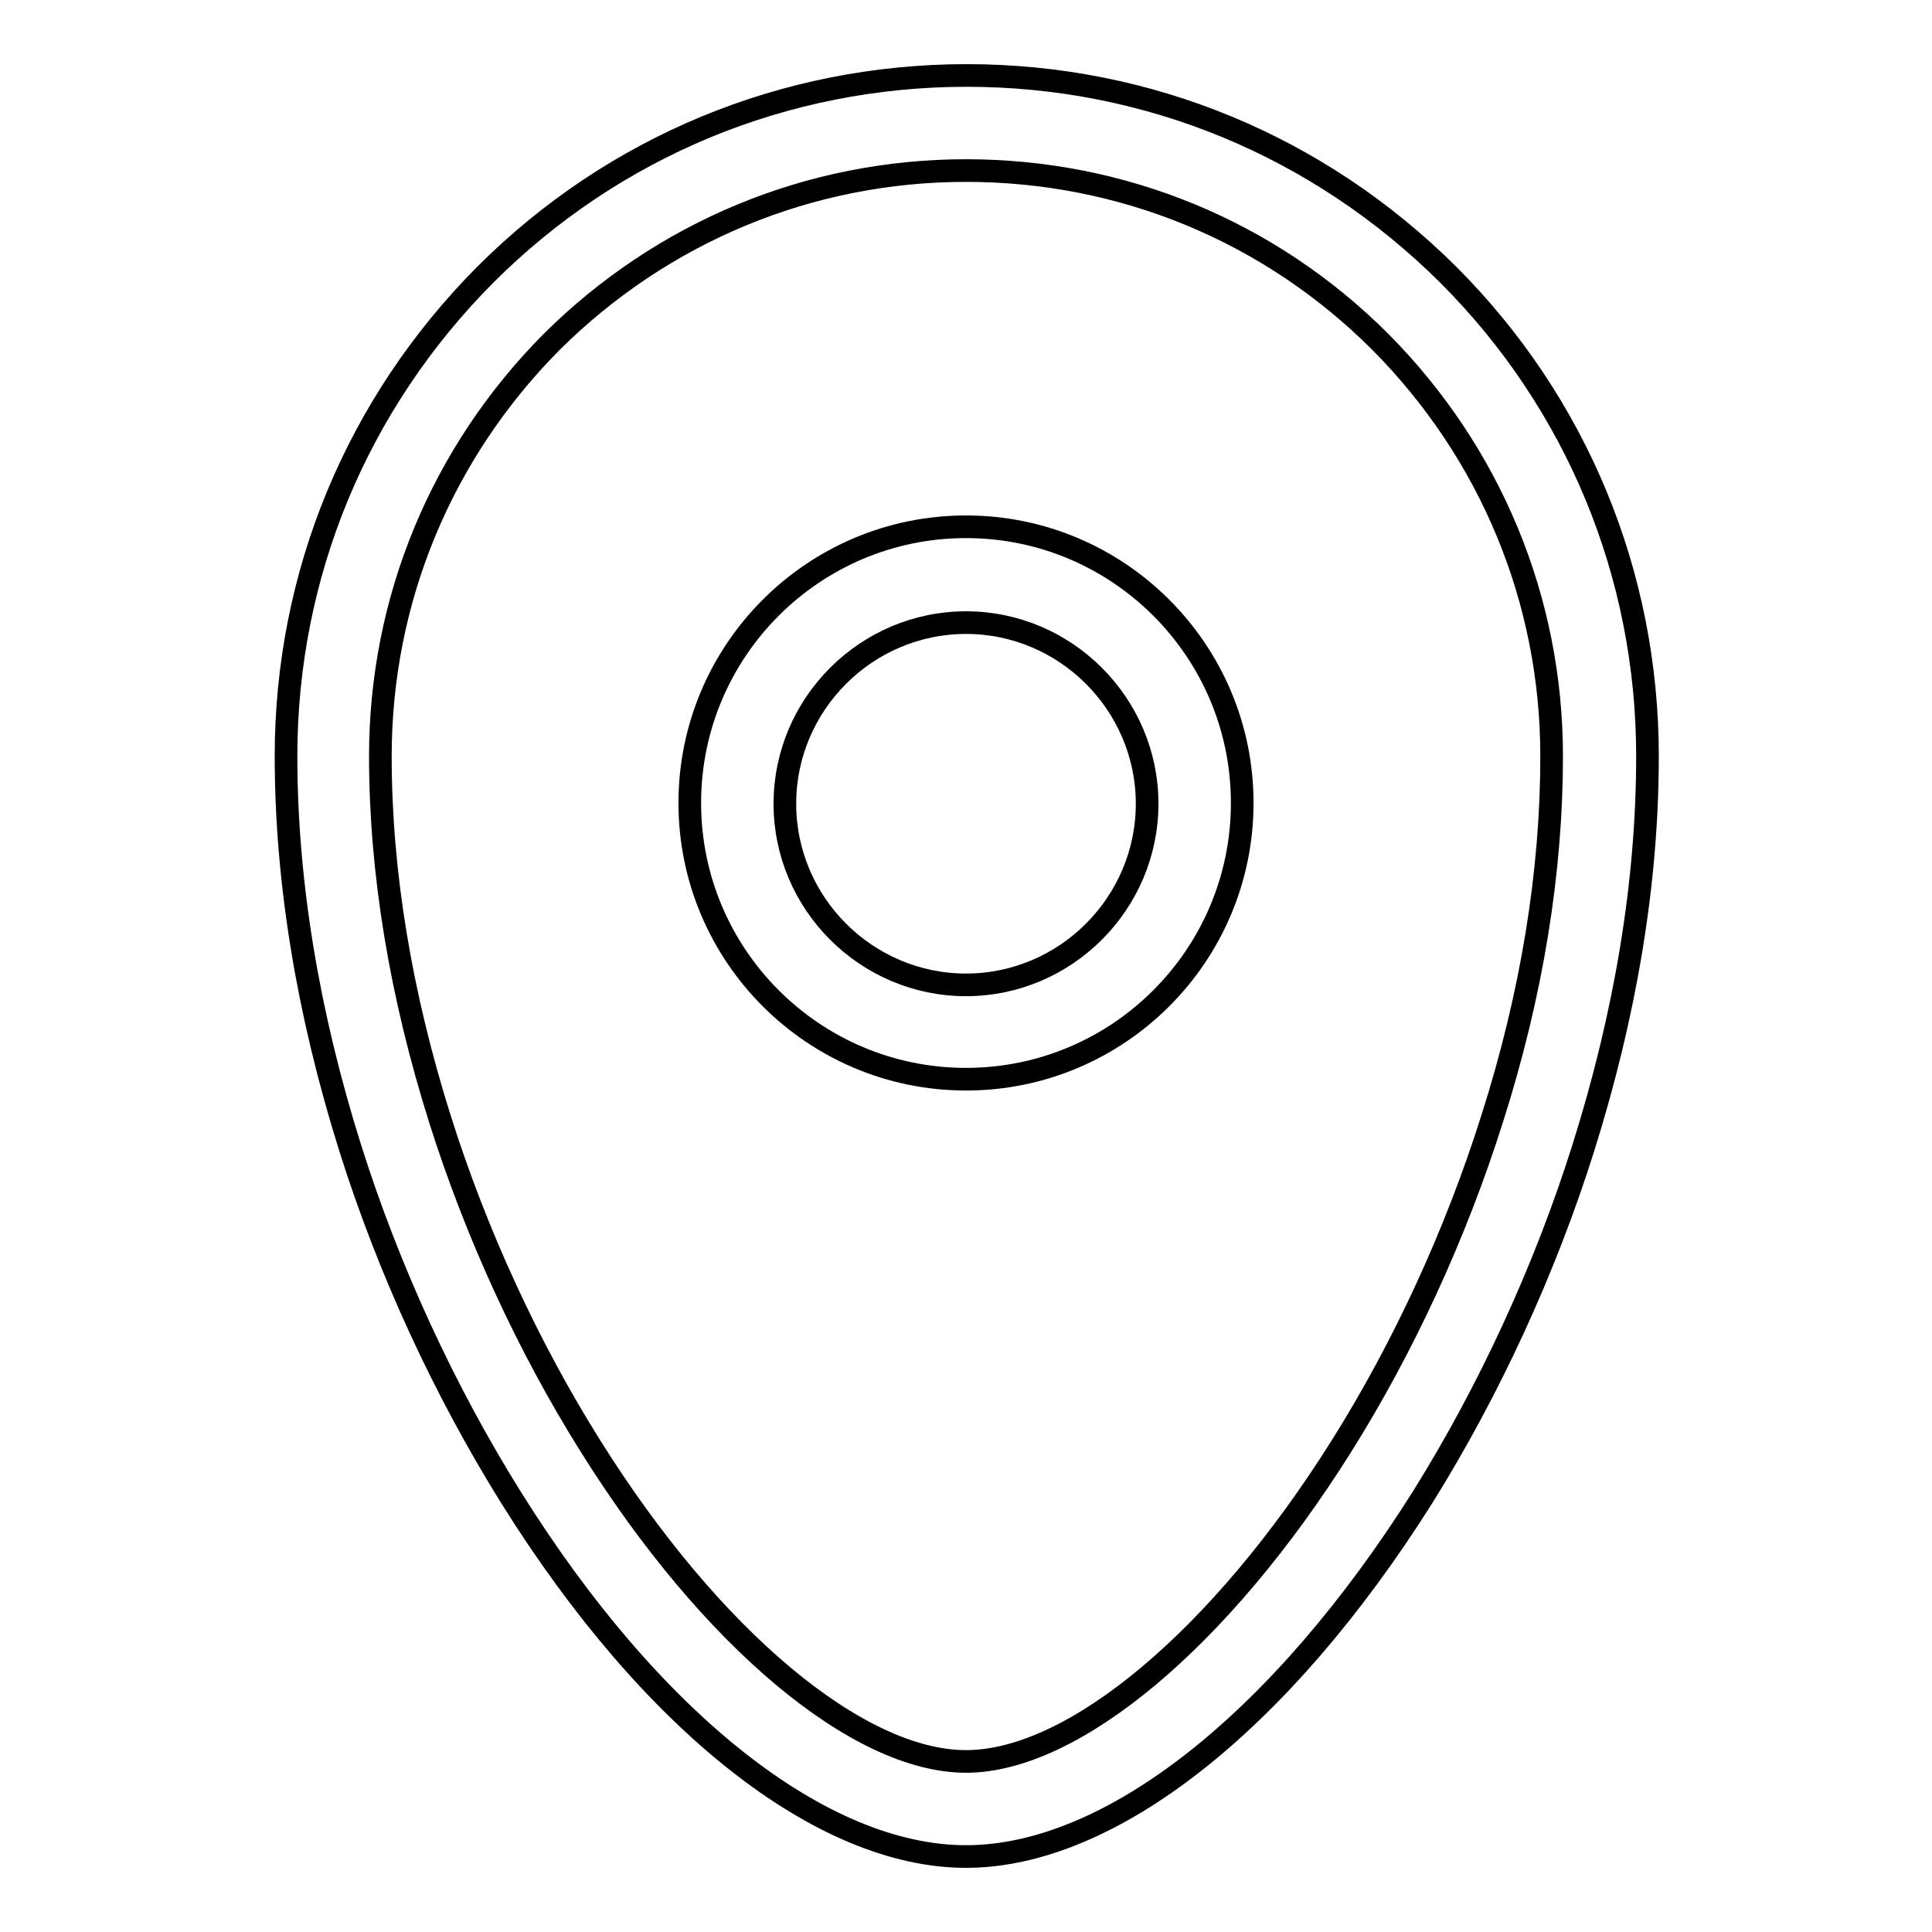 <?xml version="1.0" encoding="utf-8"?>
<!-- Svg Vector Icons : http://www.onlinewebfonts.com/icon -->
<!DOCTYPE svg PUBLIC "-//W3C//DTD SVG 1.1//EN" "http://www.w3.org/Graphics/SVG/1.1/DTD/svg11.dtd">
<svg version="1.1" xmlns="http://www.w3.org/2000/svg" xmlns:xlink="http://www.w3.org/1999/xlink" x="0px" y="0px" viewBox="0 0 256 256" enable-background="new 0 0 256 256" xml:space="preserve">
<g><g><path stroke-width="3" fill-opacity="0" stroke="#000000"  d="M128,246c-19.1,0-41.7-17.8-60.3-47.6c-8.8-14.1-16.2-30.1-21.3-46.3c-5.6-17.8-8.5-35.3-8.5-51.9c0-24.1,9.4-46.7,26.4-63.8c17-17,39.7-26.4,63.8-26.4c24.1,0,46.7,9.4,63.8,26.4c17,17,26.4,39.7,26.4,63.8c0,16.7-2.9,34.1-8.5,51.9c-5.1,16.2-12.5,32.2-21.3,46.3C169.7,228.2,147.1,246,128,246z M128,22.6c-20.7,0-40.2,8.1-54.9,22.7C58.5,60,50.4,79.5,50.4,100.2c0,15.4,2.7,31.6,7.9,48.1c4.8,15.2,11.7,30.2,20,43.4c15.9,25.4,35.4,41.7,49.7,41.7c14.3,0,33.8-16.4,49.7-41.7c8.3-13.2,15.2-28.2,20-43.4c5.3-16.6,7.9-32.8,7.9-48.1c0-20.7-8.1-40.2-22.7-54.9C168.2,30.6,148.7,22.6,128,22.6z"/><path stroke-width="3" fill-opacity="0" stroke="#000000"  d="M128,143c-20.2,0-36.6-16.4-36.6-36.6s16.4-36.6,36.6-36.6c20.2,0,36.6,16.4,36.6,36.6S148.2,143,128,143z M128,82.5c-13.2,0-24,10.8-24,24s10.8,24,24,24c13.2,0,24-10.8,24-24S141.2,82.5,128,82.5z"/></g></g>
</svg>